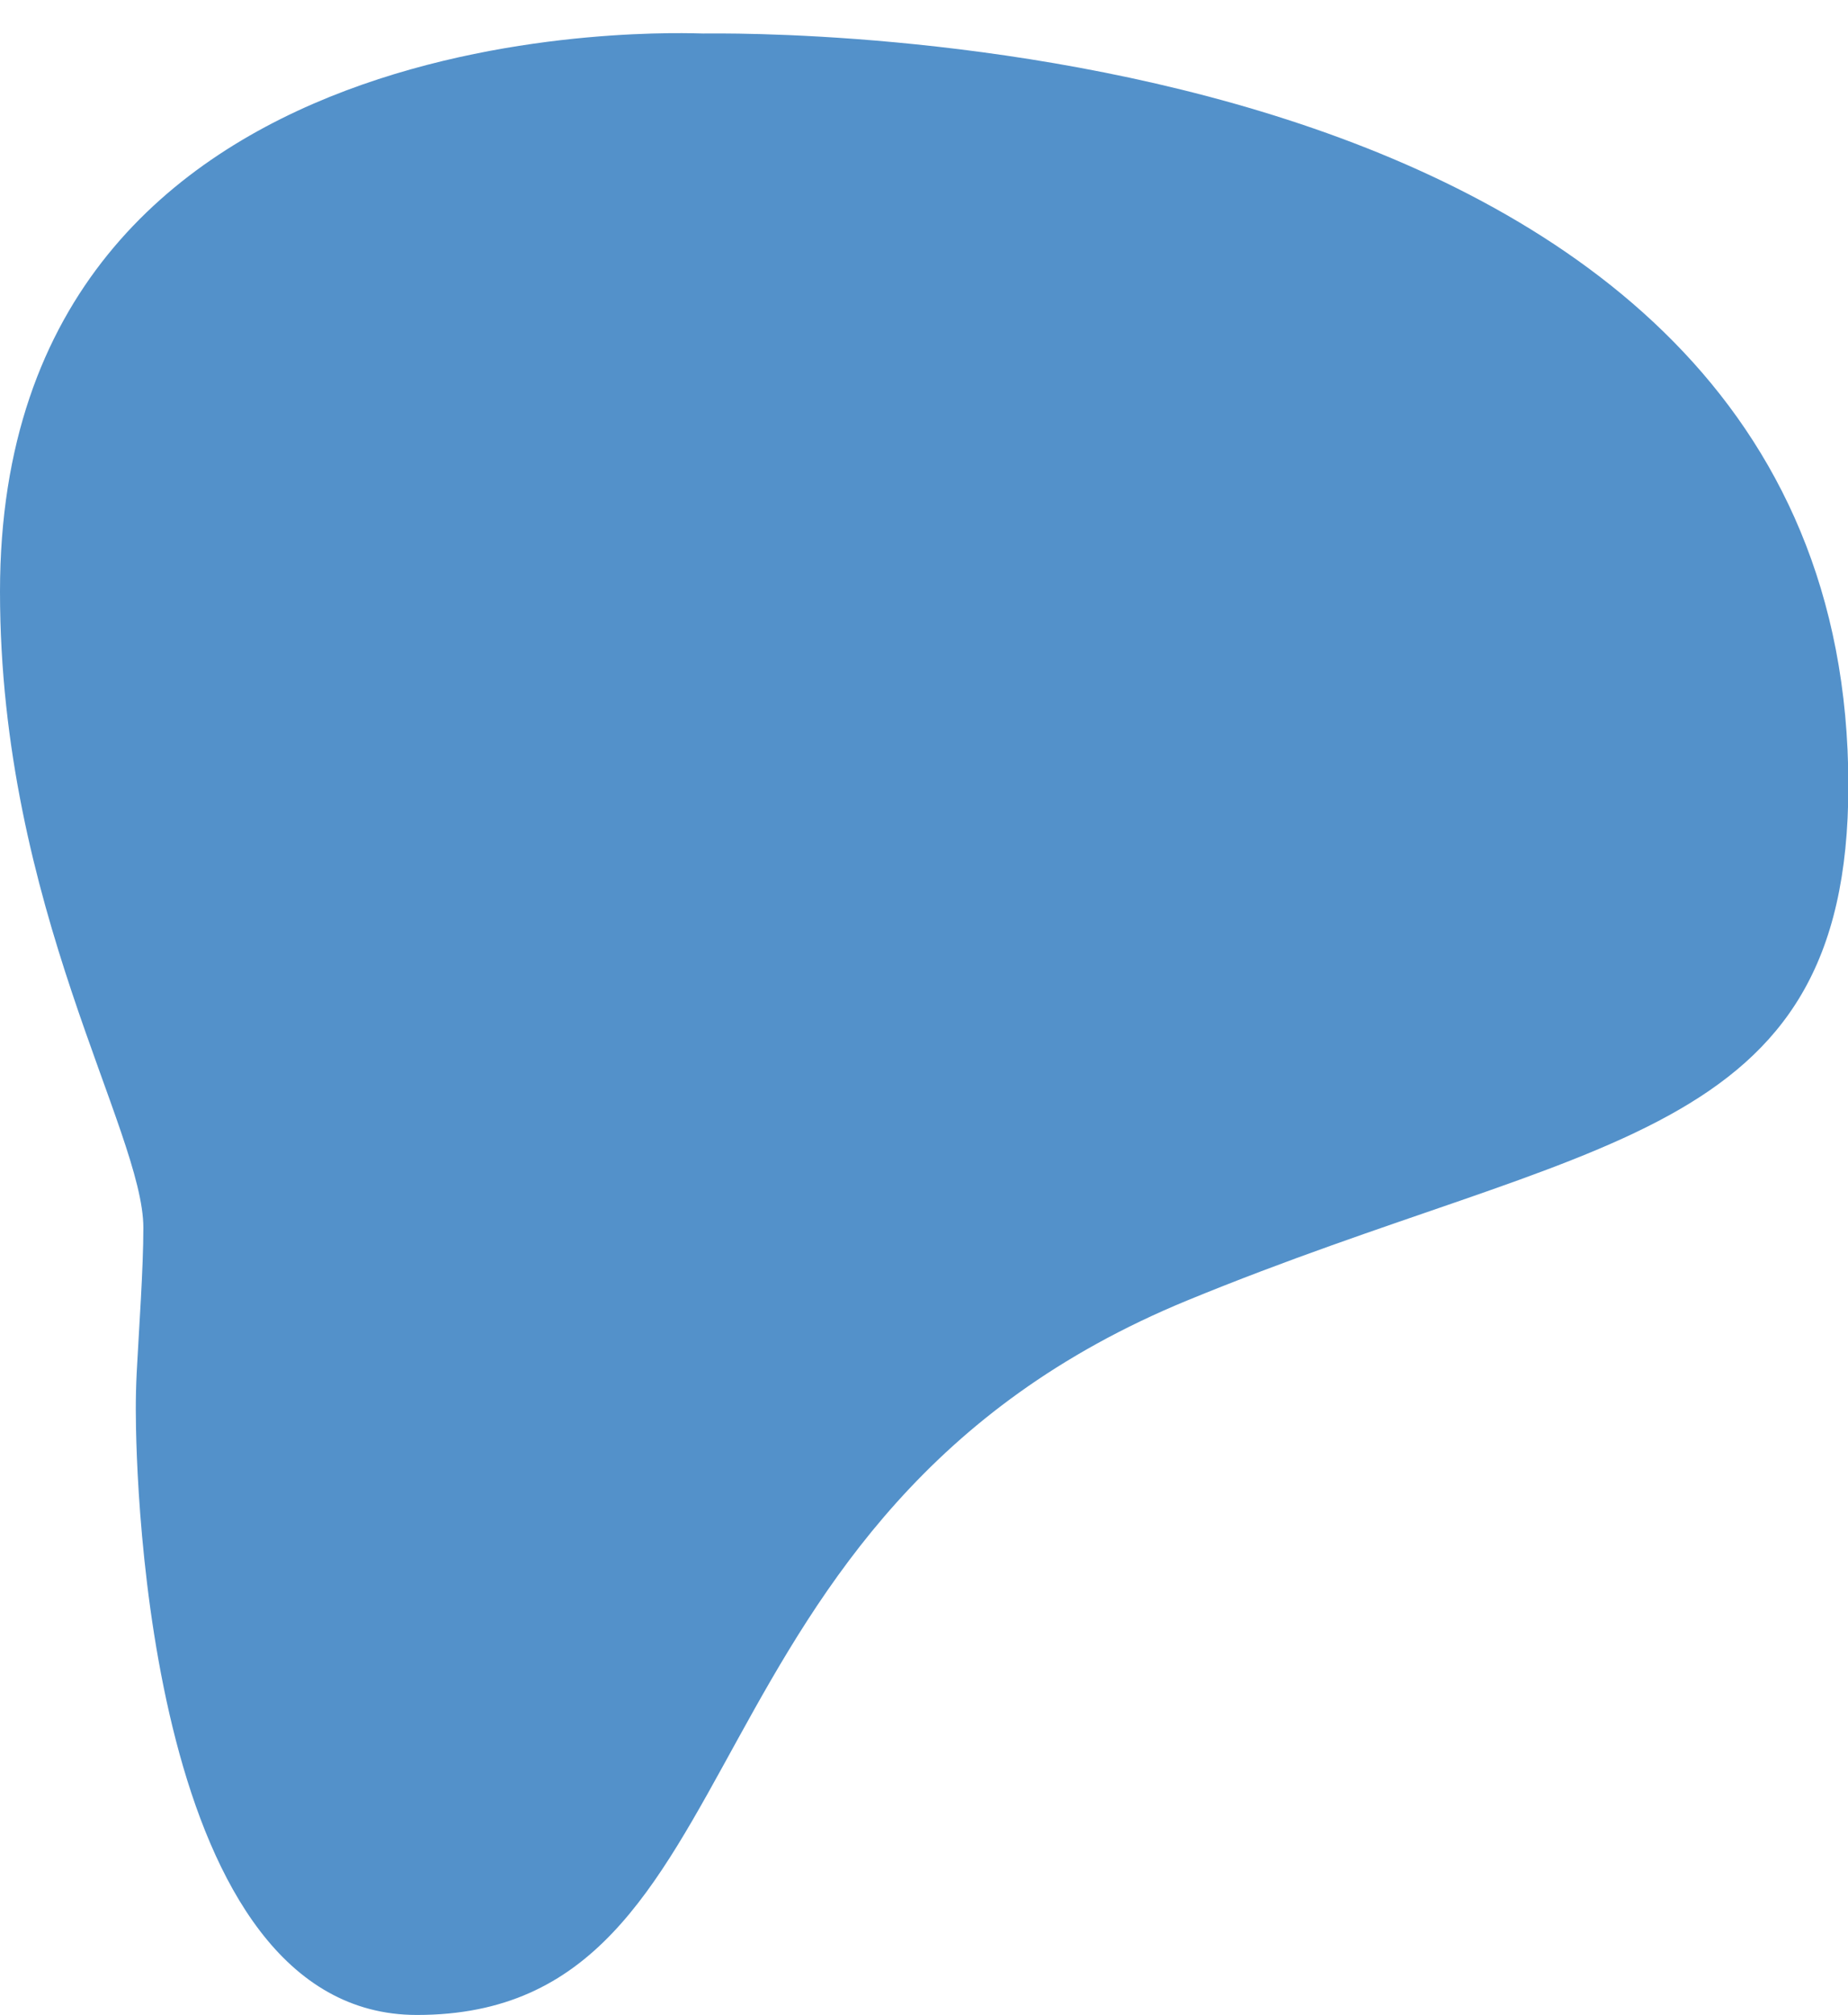<?xml version="1.0" encoding="UTF-8" standalone="no"?><svg xmlns="http://www.w3.org/2000/svg" xmlns:xlink="http://www.w3.org/1999/xlink" fill="#000000" height="243.2" preserveAspectRatio="xMidYMid meet" version="1" viewBox="0.0 -4.0 223.1 243.2" width="223.1" zoomAndPan="magnify"><g data-name="Layer 2"><g data-name="Layer 1" id="change1_1"><path d="M16.394,166.107c0-1.467.033-2.937.107-4.411.27-5.3.806-12.535.806-17.523C17.307,132.463,0,105.518,0,67.391,0-4.048,83.08.043,84.866.043c3.831,0,138.278-2.5,138.278,90.752,0,43.3-31.208,42.175-79.782,62.137-62.868,25.836-50.688,86.243-93.032,86.243C18.012,239.175,16.394,175.247,16.394,166.107Z" fill="#5391ca"/></g></g></svg>